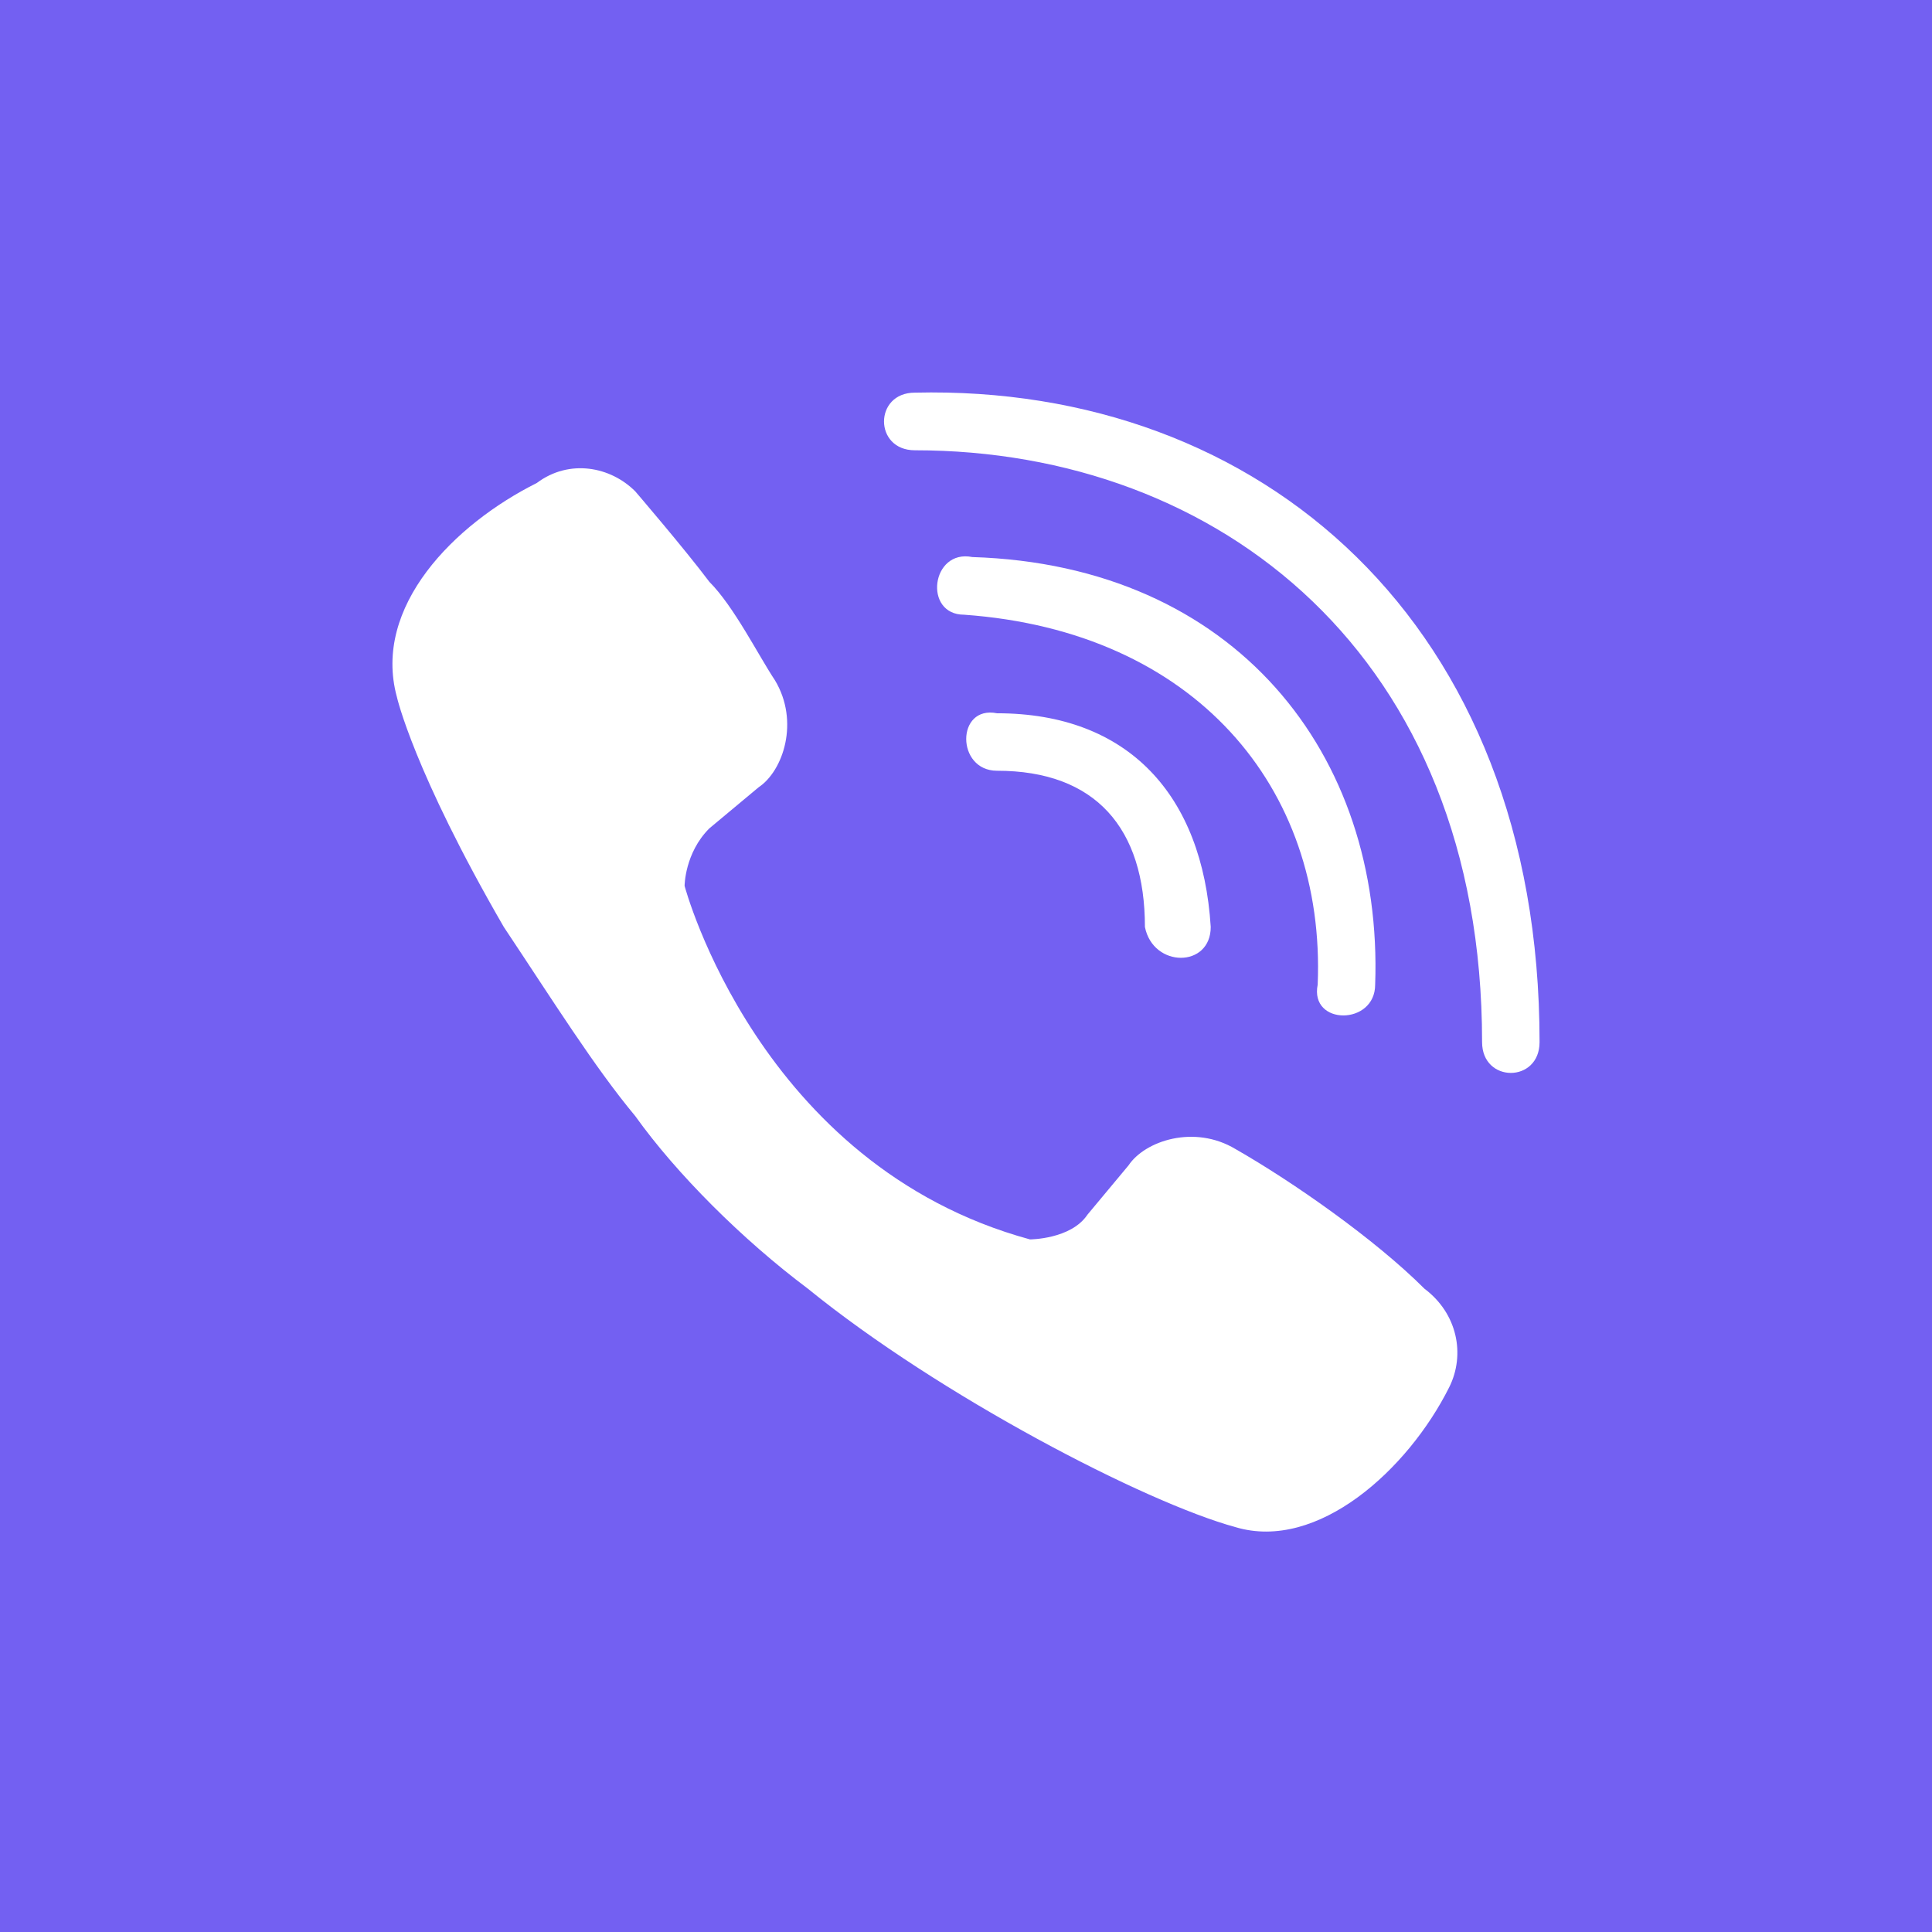 <svg width="64" height="64" viewBox="0 0 64 64" fill="none" xmlns="http://www.w3.org/2000/svg">
<rect width="64" height="64" fill="#7360F2"/>
<path d="M30.305 13.007C28.944 13.007 28.944 14.916 30.305 14.916C40.381 14.916 49.096 21.722 49.096 34.521C49.096 35.882 51 35.882 51 34.521C51 20.633 41.742 12.735 30.305 13.007ZM19.514 15.528C18.935 15.46 18.324 15.593 17.78 16.001C15.057 17.363 12.33 20.09 13.147 23.086C13.147 23.086 13.694 25.533 16.689 30.707C18.323 33.158 19.684 35.339 21.045 36.973C22.407 38.879 24.584 41.056 26.763 42.69C31.12 46.23 37.931 49.771 40.926 50.588C43.65 51.405 46.644 48.679 48.006 45.956C48.55 44.867 48.276 43.507 47.187 42.69C45.553 41.056 42.833 39.152 40.926 38.063C39.565 37.246 37.929 37.788 37.384 38.605L36.023 40.238C35.478 41.055 34.119 41.057 34.119 41.057C25.132 38.606 22.678 29.346 22.678 29.346C22.678 29.346 22.68 28.259 23.497 27.442L25.13 26.08C25.947 25.535 26.49 23.899 25.673 22.538C25.128 21.721 24.314 20.089 23.497 19.272C22.68 18.183 21.045 16.278 21.045 16.278C20.637 15.869 20.092 15.596 19.514 15.528ZM32.209 18.453C30.848 18.181 30.576 20.363 31.938 20.363C39.563 20.907 43.922 26.081 43.65 32.617C43.377 33.978 45.554 33.978 45.554 32.617C45.826 24.992 40.923 18.725 32.209 18.453ZM33.028 23.628C31.667 23.356 31.667 25.532 33.028 25.532C36.296 25.532 37.927 27.439 37.927 30.707C38.199 32.069 40.107 32.069 40.107 30.707C39.835 26.35 37.385 23.628 33.028 23.628Z" fill="white"/>
</svg>

